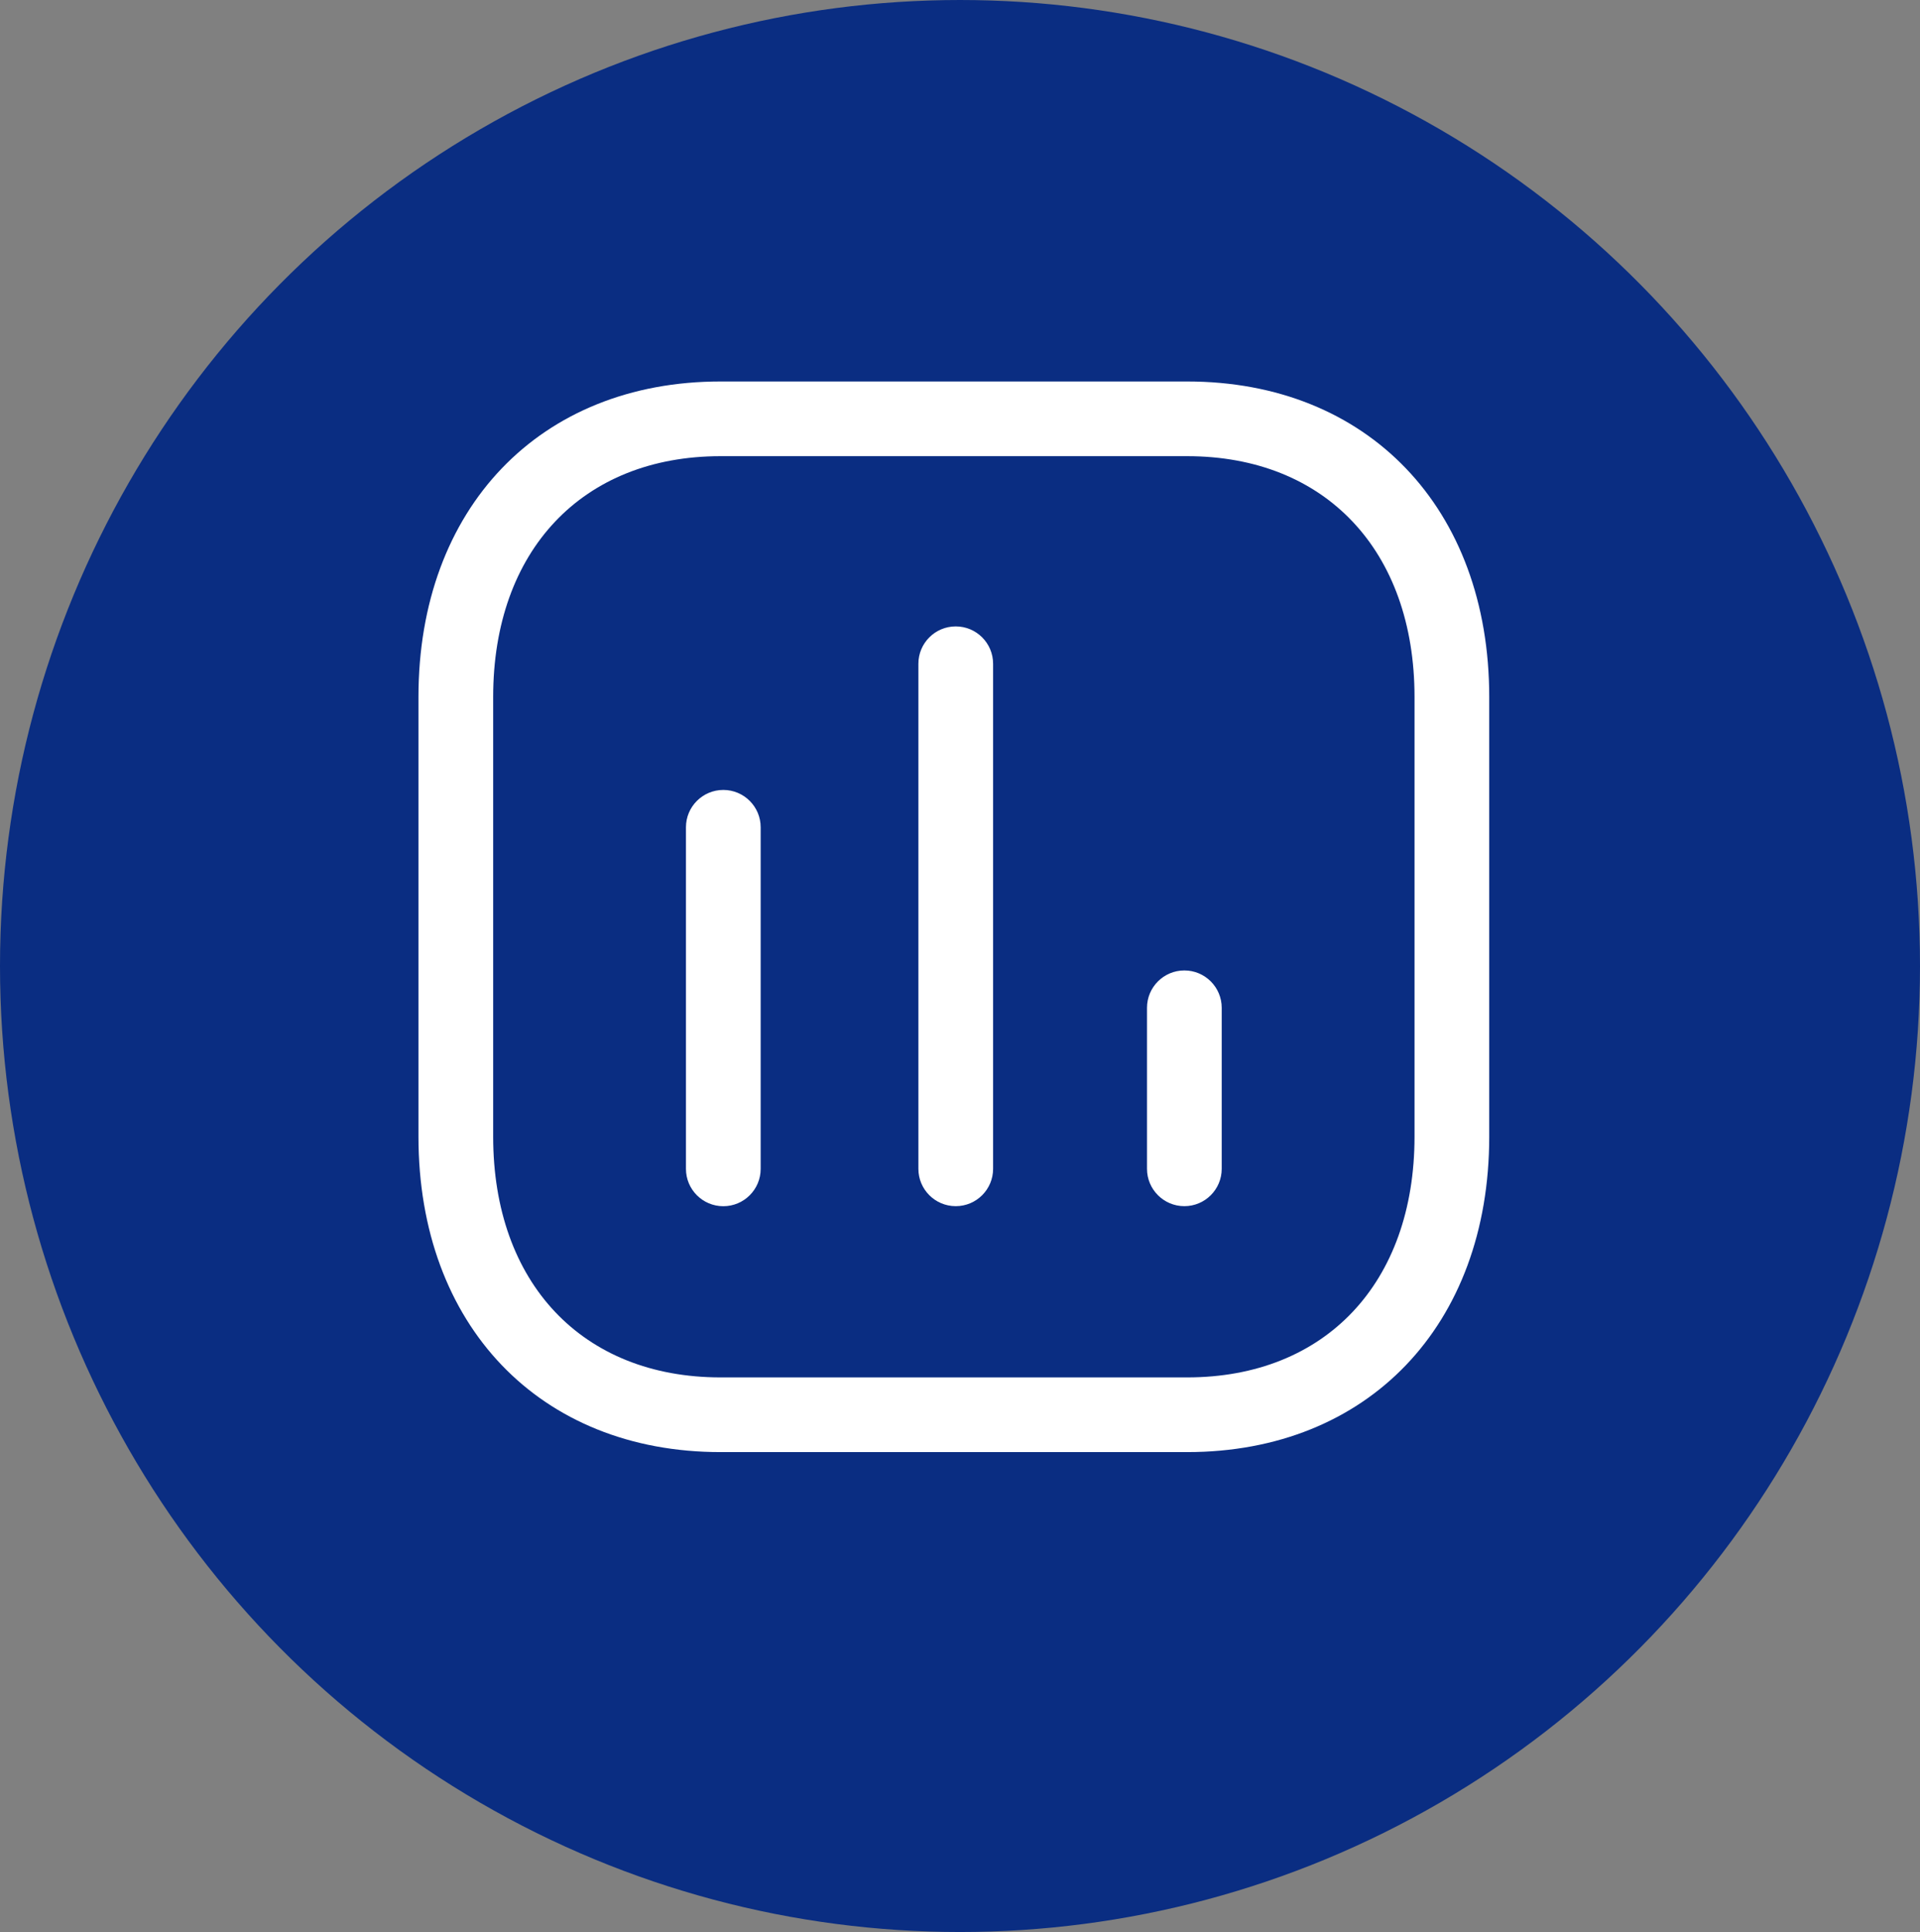 <svg width="156" height="157" viewBox="0 0 156 157" fill="none" xmlns="http://www.w3.org/2000/svg">
<rect x="0" y="0" width="156" height="157" fill="#808080" stroke="none"/>
<ellipse cx="78" cy="78.5" rx="78" ry="78.5" fill="#0A2D82"/>
<path fill-rule="evenodd" clip-rule="evenodd" d="M96.462 31C111.139 31 121 41.302 121 56.635V92.365C121 107.698 111.139 118 96.462 118H58.538C43.861 118 34 107.698 34 92.365V56.635C34 41.302 43.861 31 58.538 31H96.462ZM96.462 37.07H58.538C47.321 37.07 40.07 44.746 40.07 56.635V92.365C40.07 104.254 47.321 111.93 58.538 111.93H96.462C107.683 111.93 114.93 104.254 114.93 92.365V56.635C114.93 44.746 107.683 37.07 96.462 37.07ZM58.769 64.192C60.444 64.192 61.804 65.551 61.804 67.226V94.986C61.804 96.661 60.444 98.02 58.769 98.02C57.094 98.02 55.734 96.661 55.734 94.986V67.226C55.734 65.551 57.094 64.192 58.769 64.192ZM77.654 50.903C79.329 50.903 80.689 52.262 80.689 53.938V94.981C80.689 96.657 79.329 98.016 77.654 98.016C75.979 98.016 74.619 96.657 74.619 94.981V53.938C74.619 52.262 75.979 50.903 77.654 50.903ZM96.229 78.86C97.904 78.86 99.264 80.22 99.264 81.895V94.981C99.264 96.657 97.904 98.016 96.229 98.016C94.554 98.016 93.194 96.657 93.194 94.981V81.895C93.194 80.22 94.554 78.86 96.229 78.86Z" fill="white"/>
</svg>
